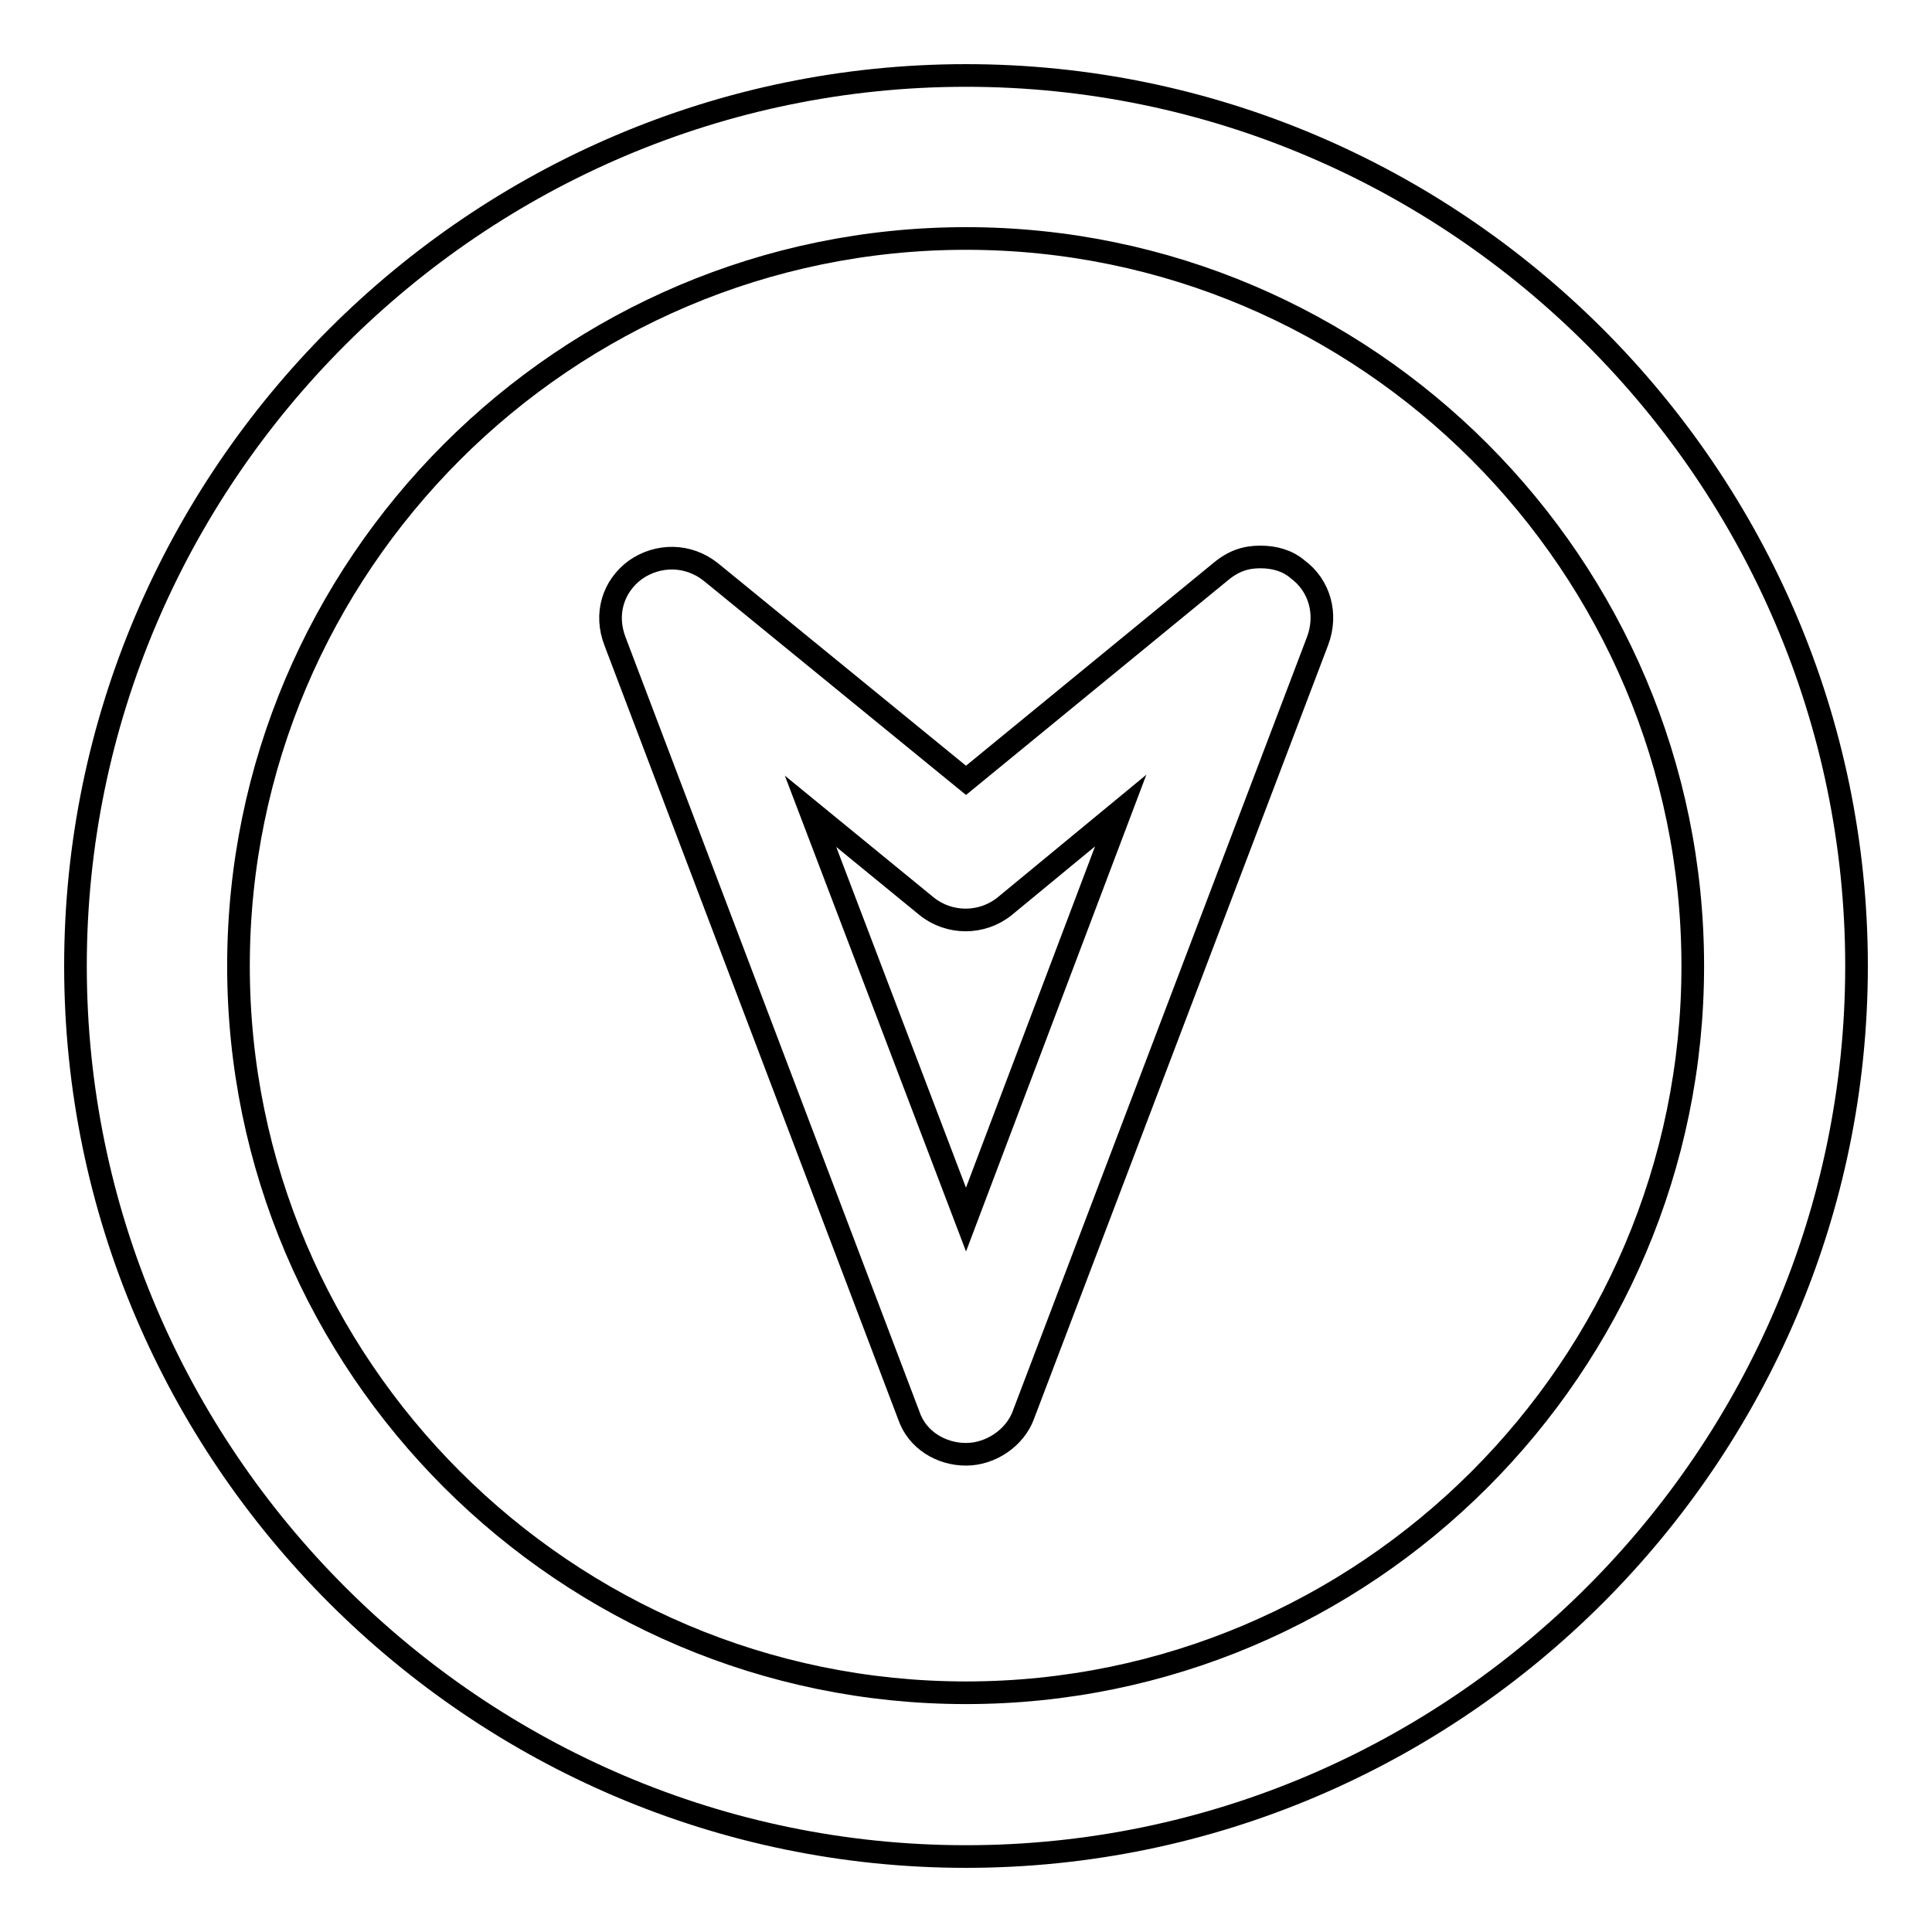 <?xml version="1.0" encoding="utf-8"?>
<!-- Svg Vector Icons : http://www.onlinewebfonts.com/icon -->
<!DOCTYPE svg PUBLIC "-//W3C//DTD SVG 1.1//EN" "http://www.w3.org/Graphics/SVG/1.1/DTD/svg11.dtd">
<svg version="1.1" xmlns="http://www.w3.org/2000/svg" xmlns:xlink="http://www.w3.org/1999/xlink" x="0px" y="0px" viewBox="0 0 256 256" enable-background="new 0 0 256 256" xml:space="preserve">
<g><g><g><path stroke-width="3" fill-opacity="0" stroke="#000000"  d="M128,246c64.9,0,118-53.1,118-118c0-64.9-53.1-118-118-118C63.1,10,10,63.1,10,128C10,192.9,63.1,246,128,246z M128,31.6c53.1,0,96.3,43.3,96.3,96.4c0,53.1-43.3,96.3-96.3,96.3c-53.1,0-96.4-43.3-96.4-96.3C31.6,74.9,74.9,31.6,128,31.6z"/><path stroke-width="3" fill-opacity="0" stroke="#000000"  d="M120.4,187.5c1.1,3.3,4.3,5.2,7.6,5.2c3.3,0,6.5-2.2,7.6-5.2l39-102.6c1.3-3.5,0.3-7.3-2.7-9.5c-1.3-1.1-3-1.6-4.9-1.6c-1.9,0-3.5,0.5-5.2,1.9L128,103.4L94.2,75.8c-3-2.4-7-2.4-10-0.3c-3,2.2-4.1,5.9-2.7,9.5L120.4,187.5z M122.8,120.1c3,2.4,7.3,2.4,10.3,0l15.4-12.7L128,161.6l-20.6-54.1L122.8,120.1z"/></g></g></g>
</svg>